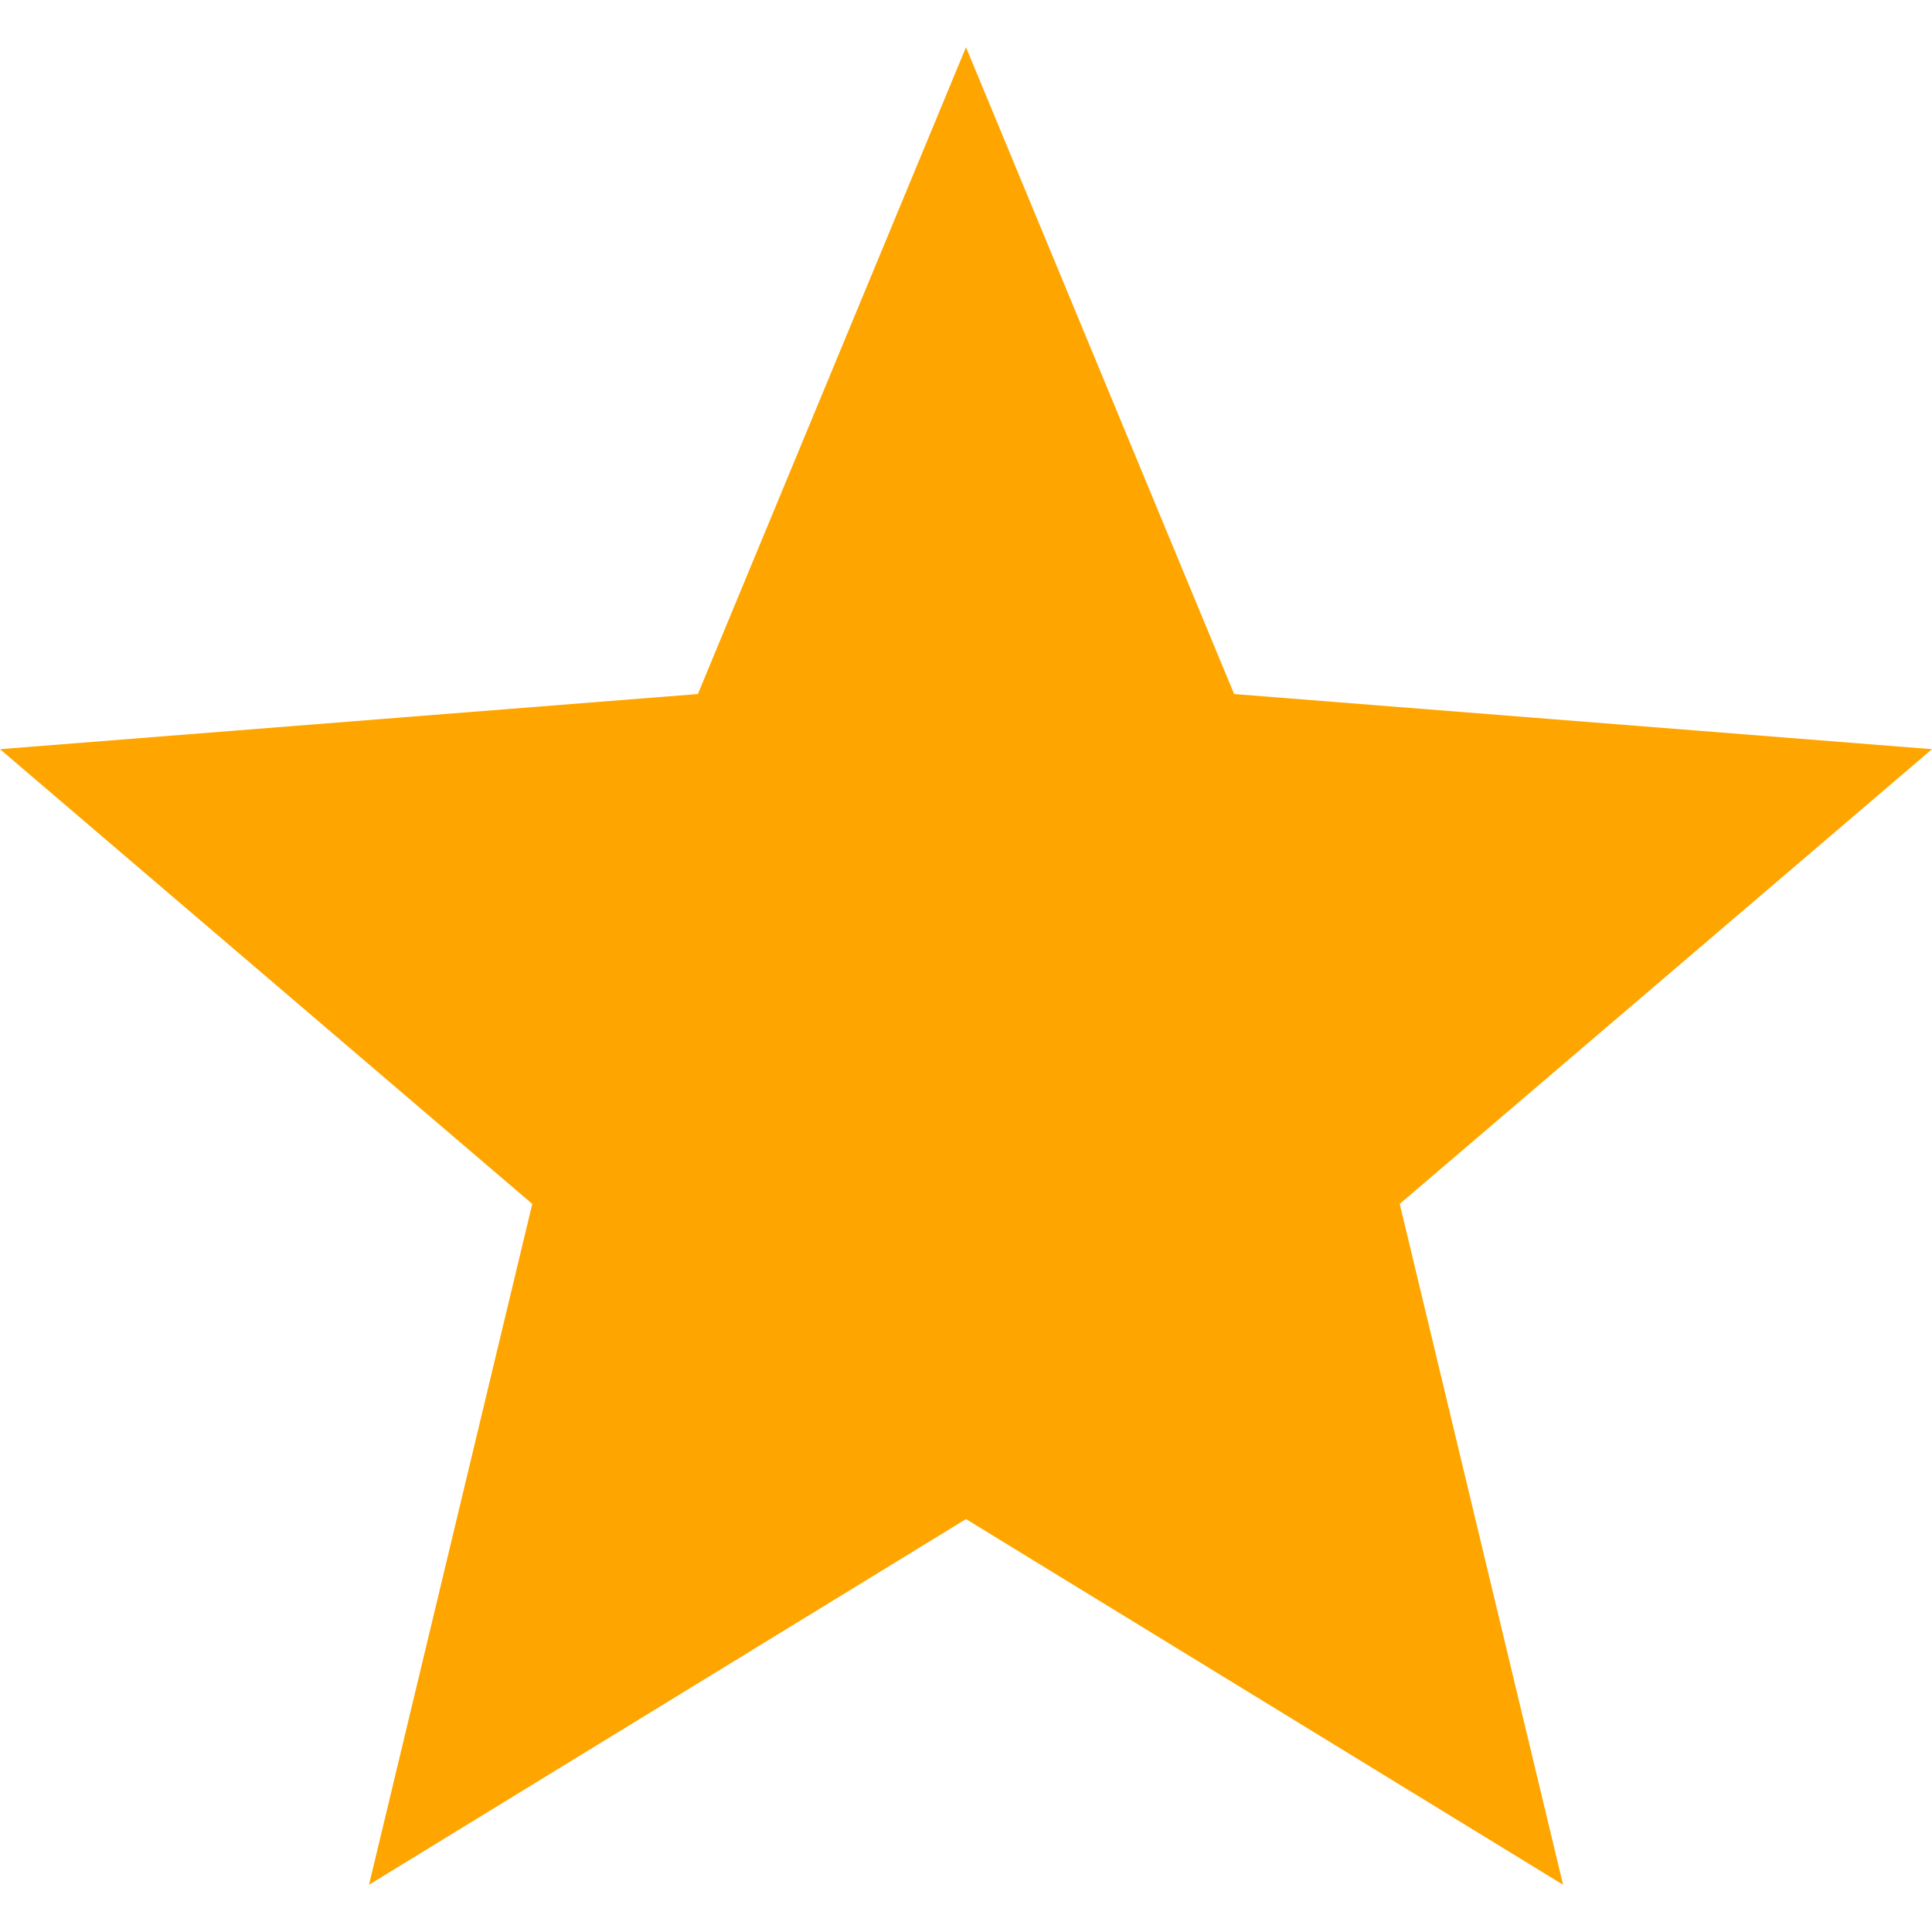 <svg width="22" height="22" viewBox="0 0 22 22" fill="none" xmlns="http://www.w3.org/2000/svg">
<path d="M11 0.538L14.053 7.903L22 8.531L15.939 13.709L17.799 21.462L11 17.298L4.202 21.462L6.061 13.709L0 8.531L7.947 7.903L11 0.538Z" fill="#FFA500"/>
</svg>
